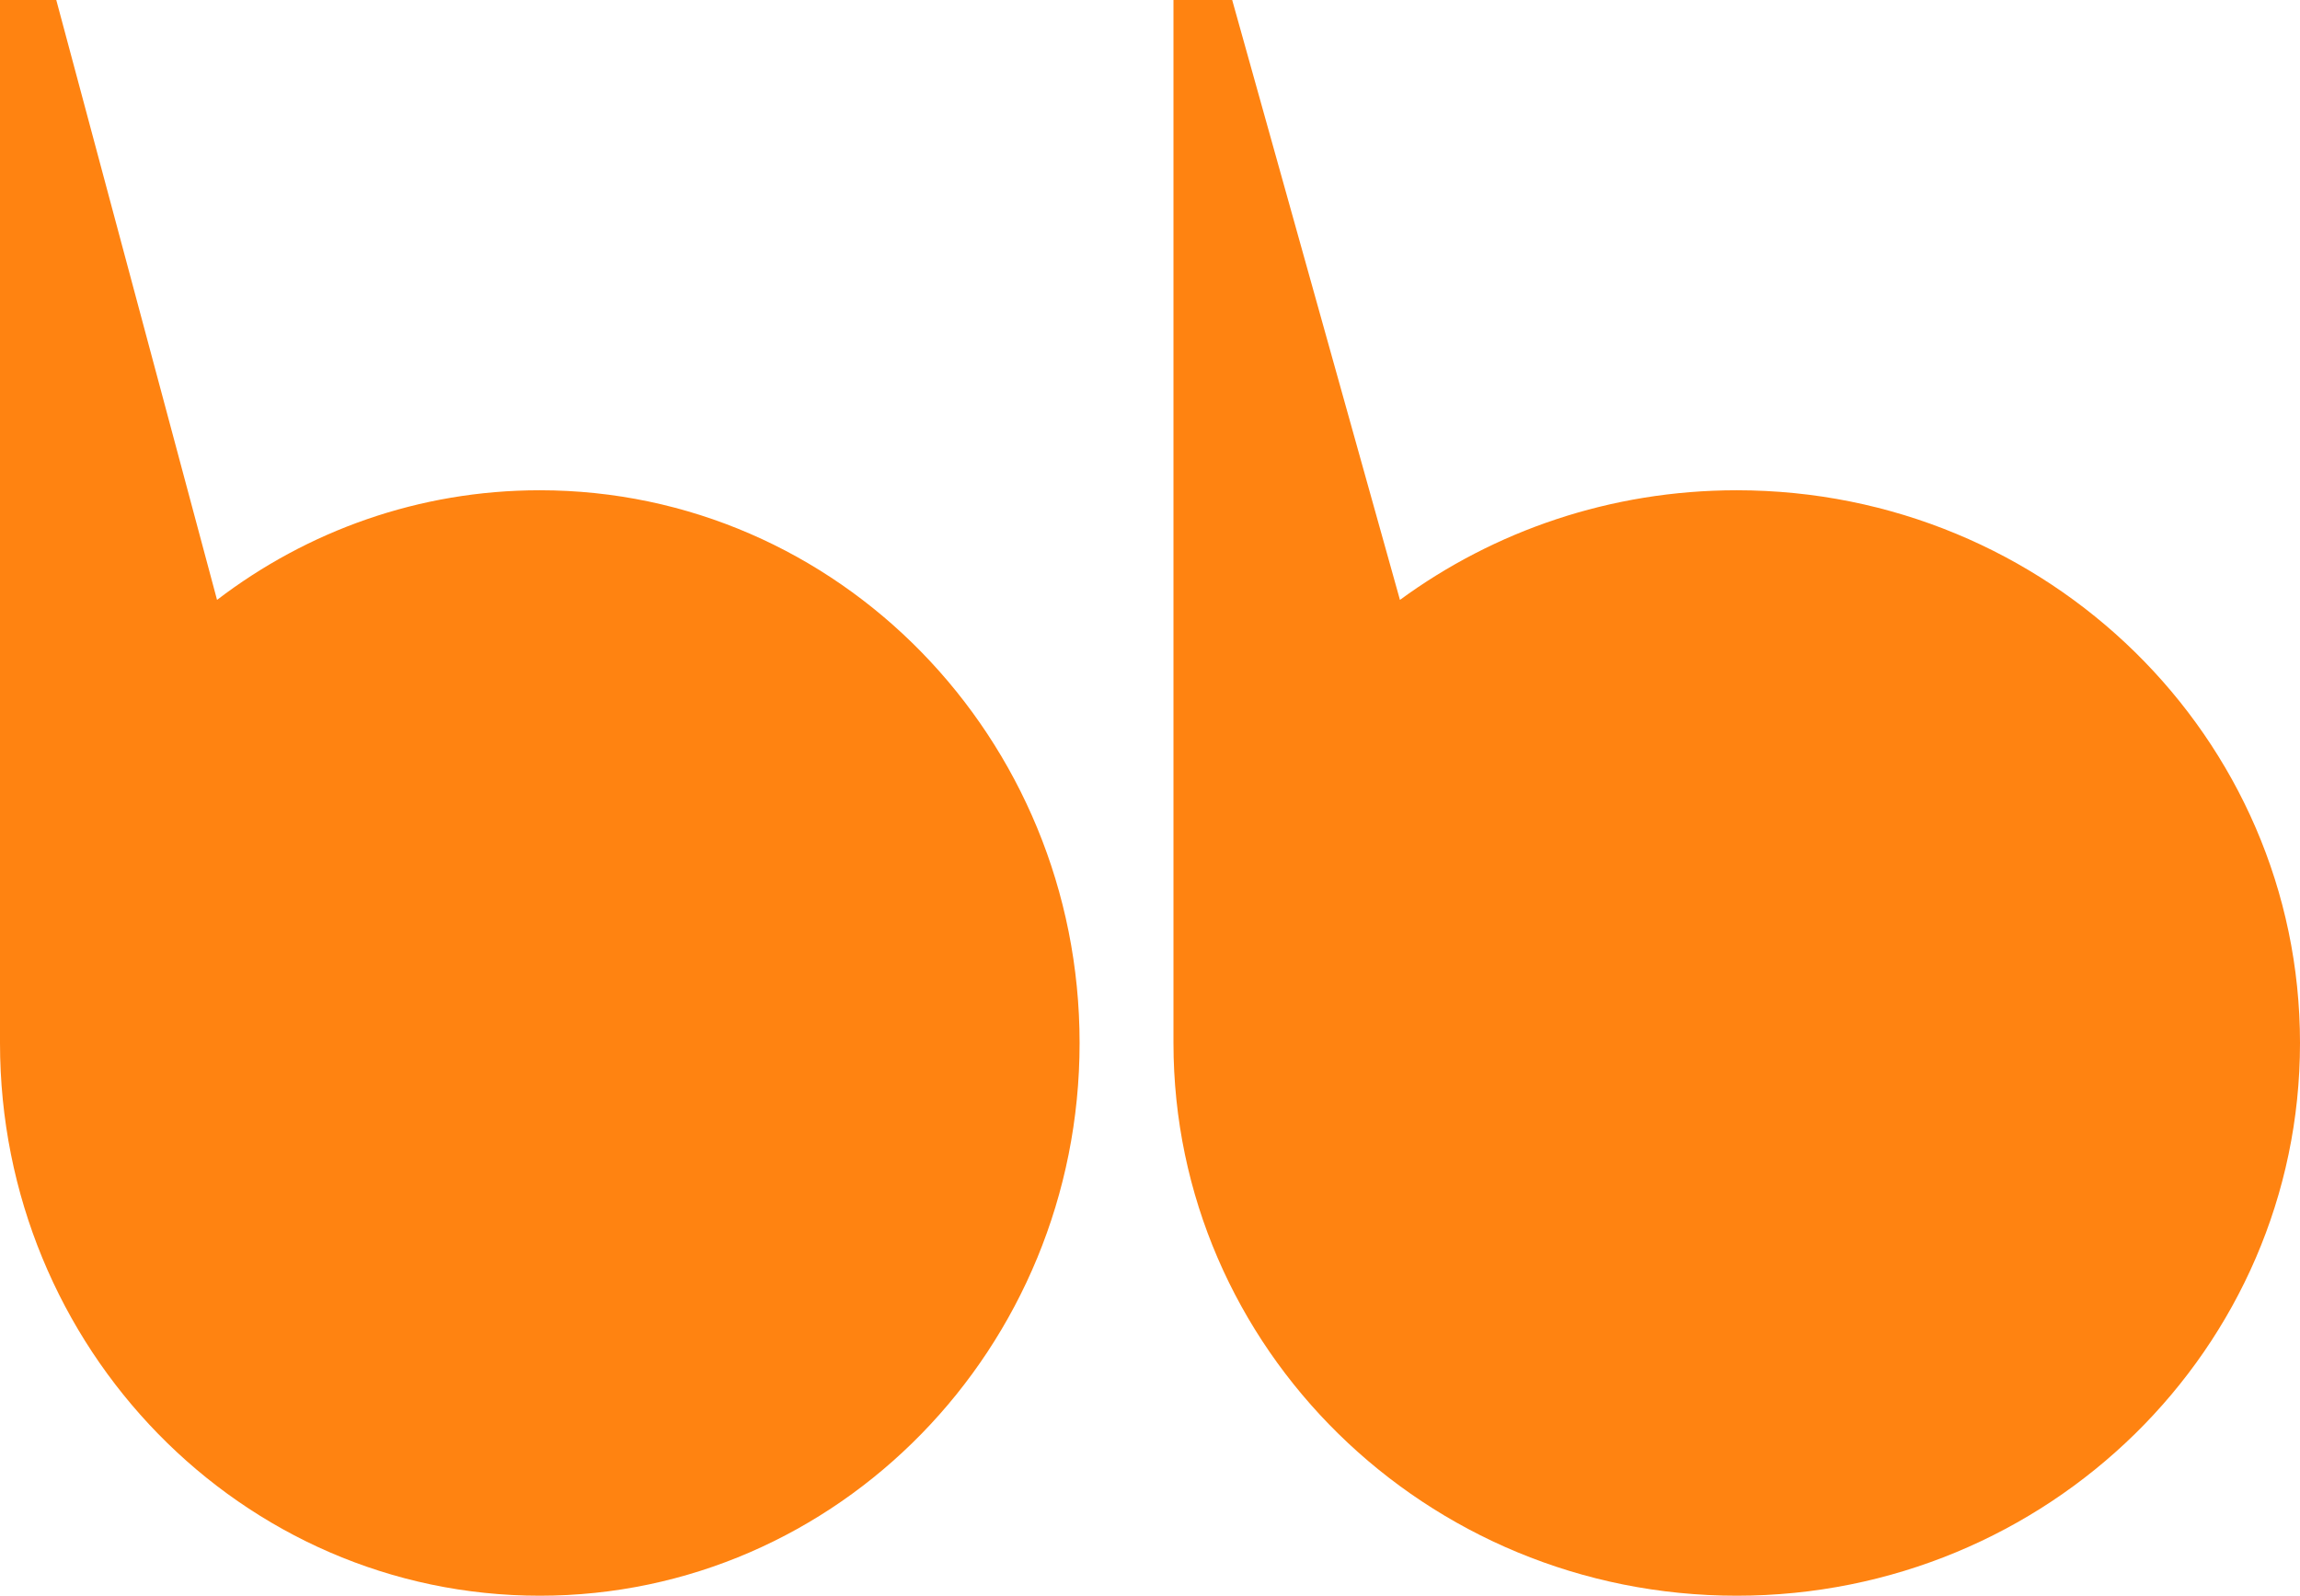 <svg width="49" height="34" viewBox="0 0 49 34" fill="none" xmlns="http://www.w3.org/2000/svg">
<path d="M37 34C43.628 34 49 28.727 49 22.223C49 15.718 43.628 10.446 37 10.446C34.31 10.446 31.826 11.315 29.825 12.782L26.251 1.82595e-06L25 1.71655e-06L25 22.223C25 28.727 30.372 34 37 34Z" fill="#FF8311"/>
<path d="M11.5 34C17.851 34 23 28.727 23 22.223C23 15.718 17.851 10.446 11.5 10.446C8.922 10.446 6.542 11.315 4.624 12.782L1.199 1.90882e-06L-8.42323e-07 1.80397e-06L-2.78511e-06 22.223C-3.35375e-06 28.727 5.149 34 11.5 34Z" fill="#FF8311"/>
</svg>
